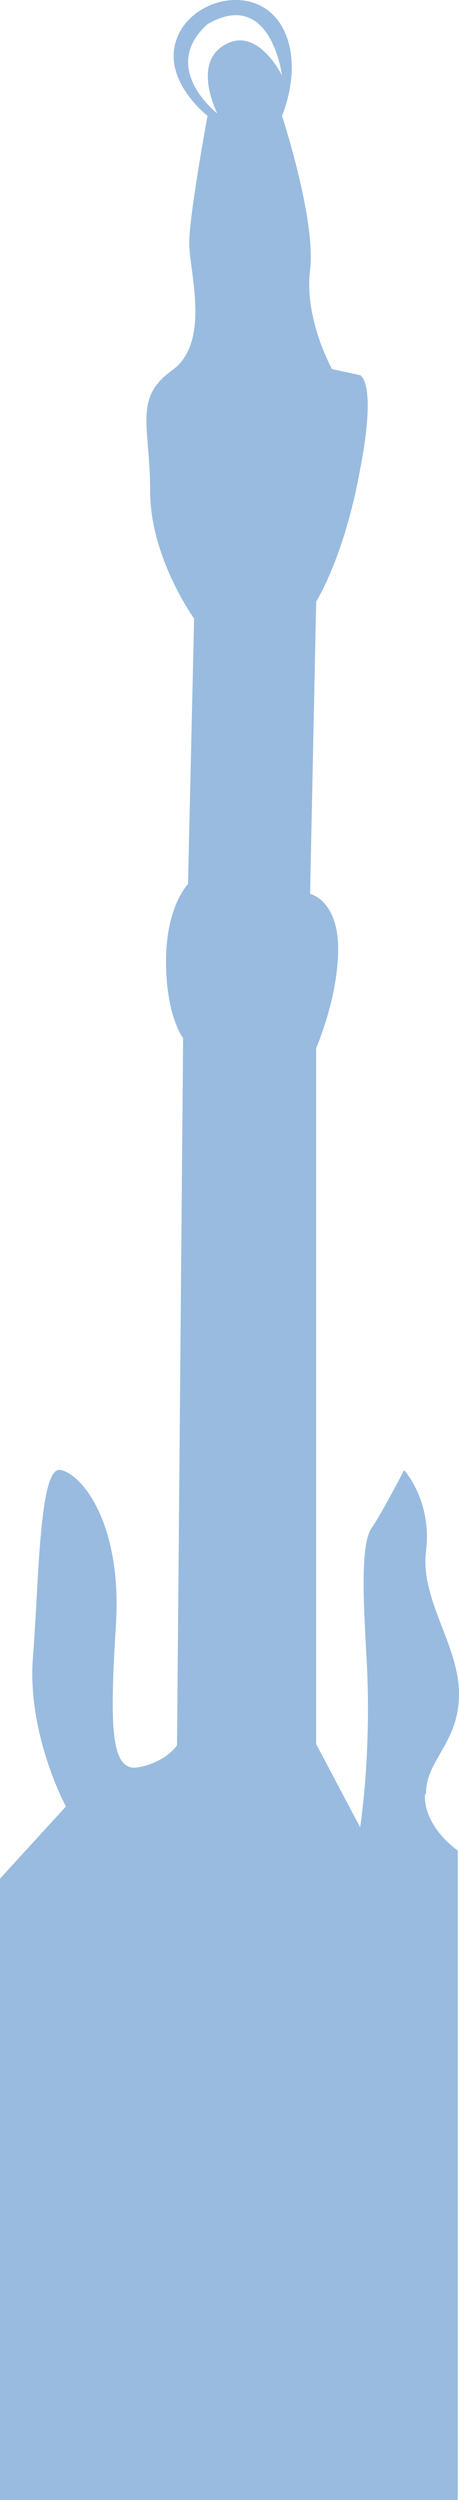 <?xml version="1.0" encoding="UTF-8"?>
<svg xmlns="http://www.w3.org/2000/svg" viewBox="0 0 37.6 204.37">
  <path d="m19.104 0.004c-1.867 0.074-3.738 1.172-4.504 2.867-1.6 3.5 2.4 6.602 2.4 6.602s-1.5 8.098-1.5 10.398c0 2.3 1.8 8.1-1.4 10.4-3.2 2.3-1.801 4.5-1.801 9.9s3.602 10.4 3.602 10.4l-0.5 21.699s-1.801 1.801-1.801 6.301c0 4.5 1.4 6.299 1.4 6.299l-0.5 57.801s-0.901 1.401-3.201 1.801c-2.3 0.4-2.299-3.601-1.799-11.701 0.5-8.1-2.7-12.2-4.5-12.6-1.8-0.5-1.801 9.001-2.301 15.301-0.5 6.3 2.701 12.199 2.701 12.199l-5.4 5.9v50.799h37.5v-53.1s-2.701-1.8-2.701-4.5l0.102-0.199c0-2.7 2.699-4.1 2.699-8.1 0-4-3.199-7.701-2.699-11.701 0.5-4.1-1.801-6.6-1.801-6.6s-1.799 3.501-2.699 4.801c-0.9 1.4-0.6 6.4-0.4 10.1 0.5 8.1-0.5 14.299-0.5 14.299l-3.6-6.799v-56.9s1.799-4.1 1.799-8.1c0-4-2.299-4.5-2.299-4.5l0.5-23.9s2.3-3.601 3.6-10.801c1.4-7.2 0-7.699 0-7.699l-2.301-0.5s-2.299-4.1-1.799-8.1c0.5-4.1-2.301-12.6-2.301-12.6s1.8-4.101 0-7.301c-0.75-1.312-1.936-1.979-3.199-2.135-0.263-0.032-0.53-0.044-0.797-0.033zm0.391 1.242c3.012 0.173 3.606 4.926 3.606 4.926s-1.999-4.1-4.699-2.5c-2.7 1.5-0.602 5.6-0.602 5.6s-4.799-3.699-0.799-7.299c0.975-0.562 1.799-0.767 2.494-0.727z" fill="#98bbdf"></path>
</svg>

